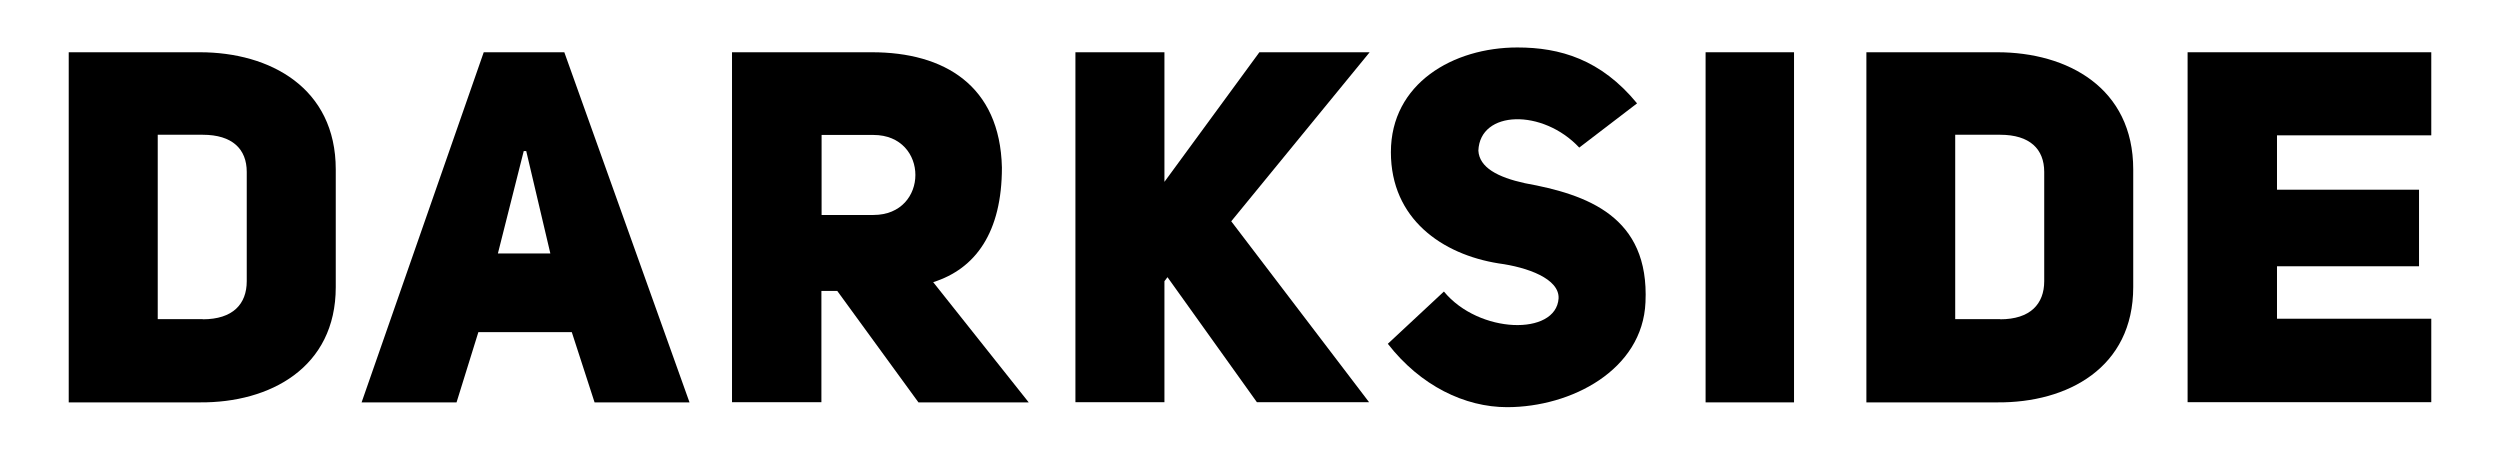 <?xml version="1.0" encoding="UTF-8"?> <svg xmlns="http://www.w3.org/2000/svg" xmlns:xlink="http://www.w3.org/1999/xlink" version="1.1" id="Слой_1" x="0px" y="0px" viewBox="0 0 130.6 23.74" style="enable-background:new 0 0 130.6 23.74;" xml:space="preserve"> <path d="M10.44,2.73c3.67,0,7.1,1.86,7.1,6.12V15c0,4.21-3.44,6.05-7.1,6.02H3.59V2.73H10.44z M10.59,16.68c1.58,0,2.3-0.8,2.3-1.99 V8.98c0-1.19-0.75-1.94-2.3-1.94H8.24v9.63H10.59z"></path> <path d="M25.27,2.73l-6.38,18.29h4.96l1.14-3.67h4.88l1.19,3.67h4.96L29.48,2.73H25.27z M27.36,7.89h0.13l1.26,5.35h-2.74 L27.36,7.89z"></path> <path d="M43.74,15.2h-0.83v5.81h-4.67V2.73h7.31c3.77,0,6.69,1.73,6.79,6.02c0,3.38-1.37,5.29-3.59,5.99l4.99,6.28h-5.76L43.74,15.2 z M45.63,11.23c2.92,0,2.92-4.18,0-4.18h-2.71v4.18H45.63z"></path> <polygon points="65.79,2.73 60.83,9.5 60.83,2.73 56.18,2.73 56.18,21.01 60.83,21.01 60.83,14.69 60.99,14.48 65.66,21.01 71.52,21.01 64.32,11.56 71.55,2.73 "></polygon> <path d="M75.43,15.23c1.83,2.22,5.86,2.32,5.99,0.36c0.05-1.03-1.63-1.63-3.13-1.83c-2.95-0.47-5.63-2.32-5.63-5.81 c0-3.59,3.25-5.47,6.61-5.47c2.22,0,4.36,0.62,6.25,2.92L82.5,7.71c-1.91-2.04-5.19-1.96-5.27,0.16c0.05,0.88,1.01,1.39,2.43,1.7 c3.25,0.59,6.51,1.73,6.3,6.22c-0.15,3.54-3.88,5.48-7.23,5.48c-2.2,0-4.52-1.11-6.23-3.31L75.43,15.23z"></path> <rect x="89.1" y="2.73" width="4.62" height="18.29"></rect> <path d="M104.34,2.73c3.67,0,7.1,1.86,7.1,6.12V15c0,4.21-3.43,6.05-7.1,6.02h-6.84V2.73H104.34z M104.49,16.68 c1.57,0,2.3-0.8,2.3-1.99V8.98c0-1.19-0.75-1.94-2.3-1.94h-2.35v9.63H104.49z"></path> <polygon points="114.28,2.73 114.28,21.01 127.01,21.01 127.01,16.65 118.95,16.65 118.95,13.91 126.37,13.91 126.37,9.91 118.95,9.91 118.95,7.07 127.01,7.07 127.01,2.73 "></polygon> </svg> 